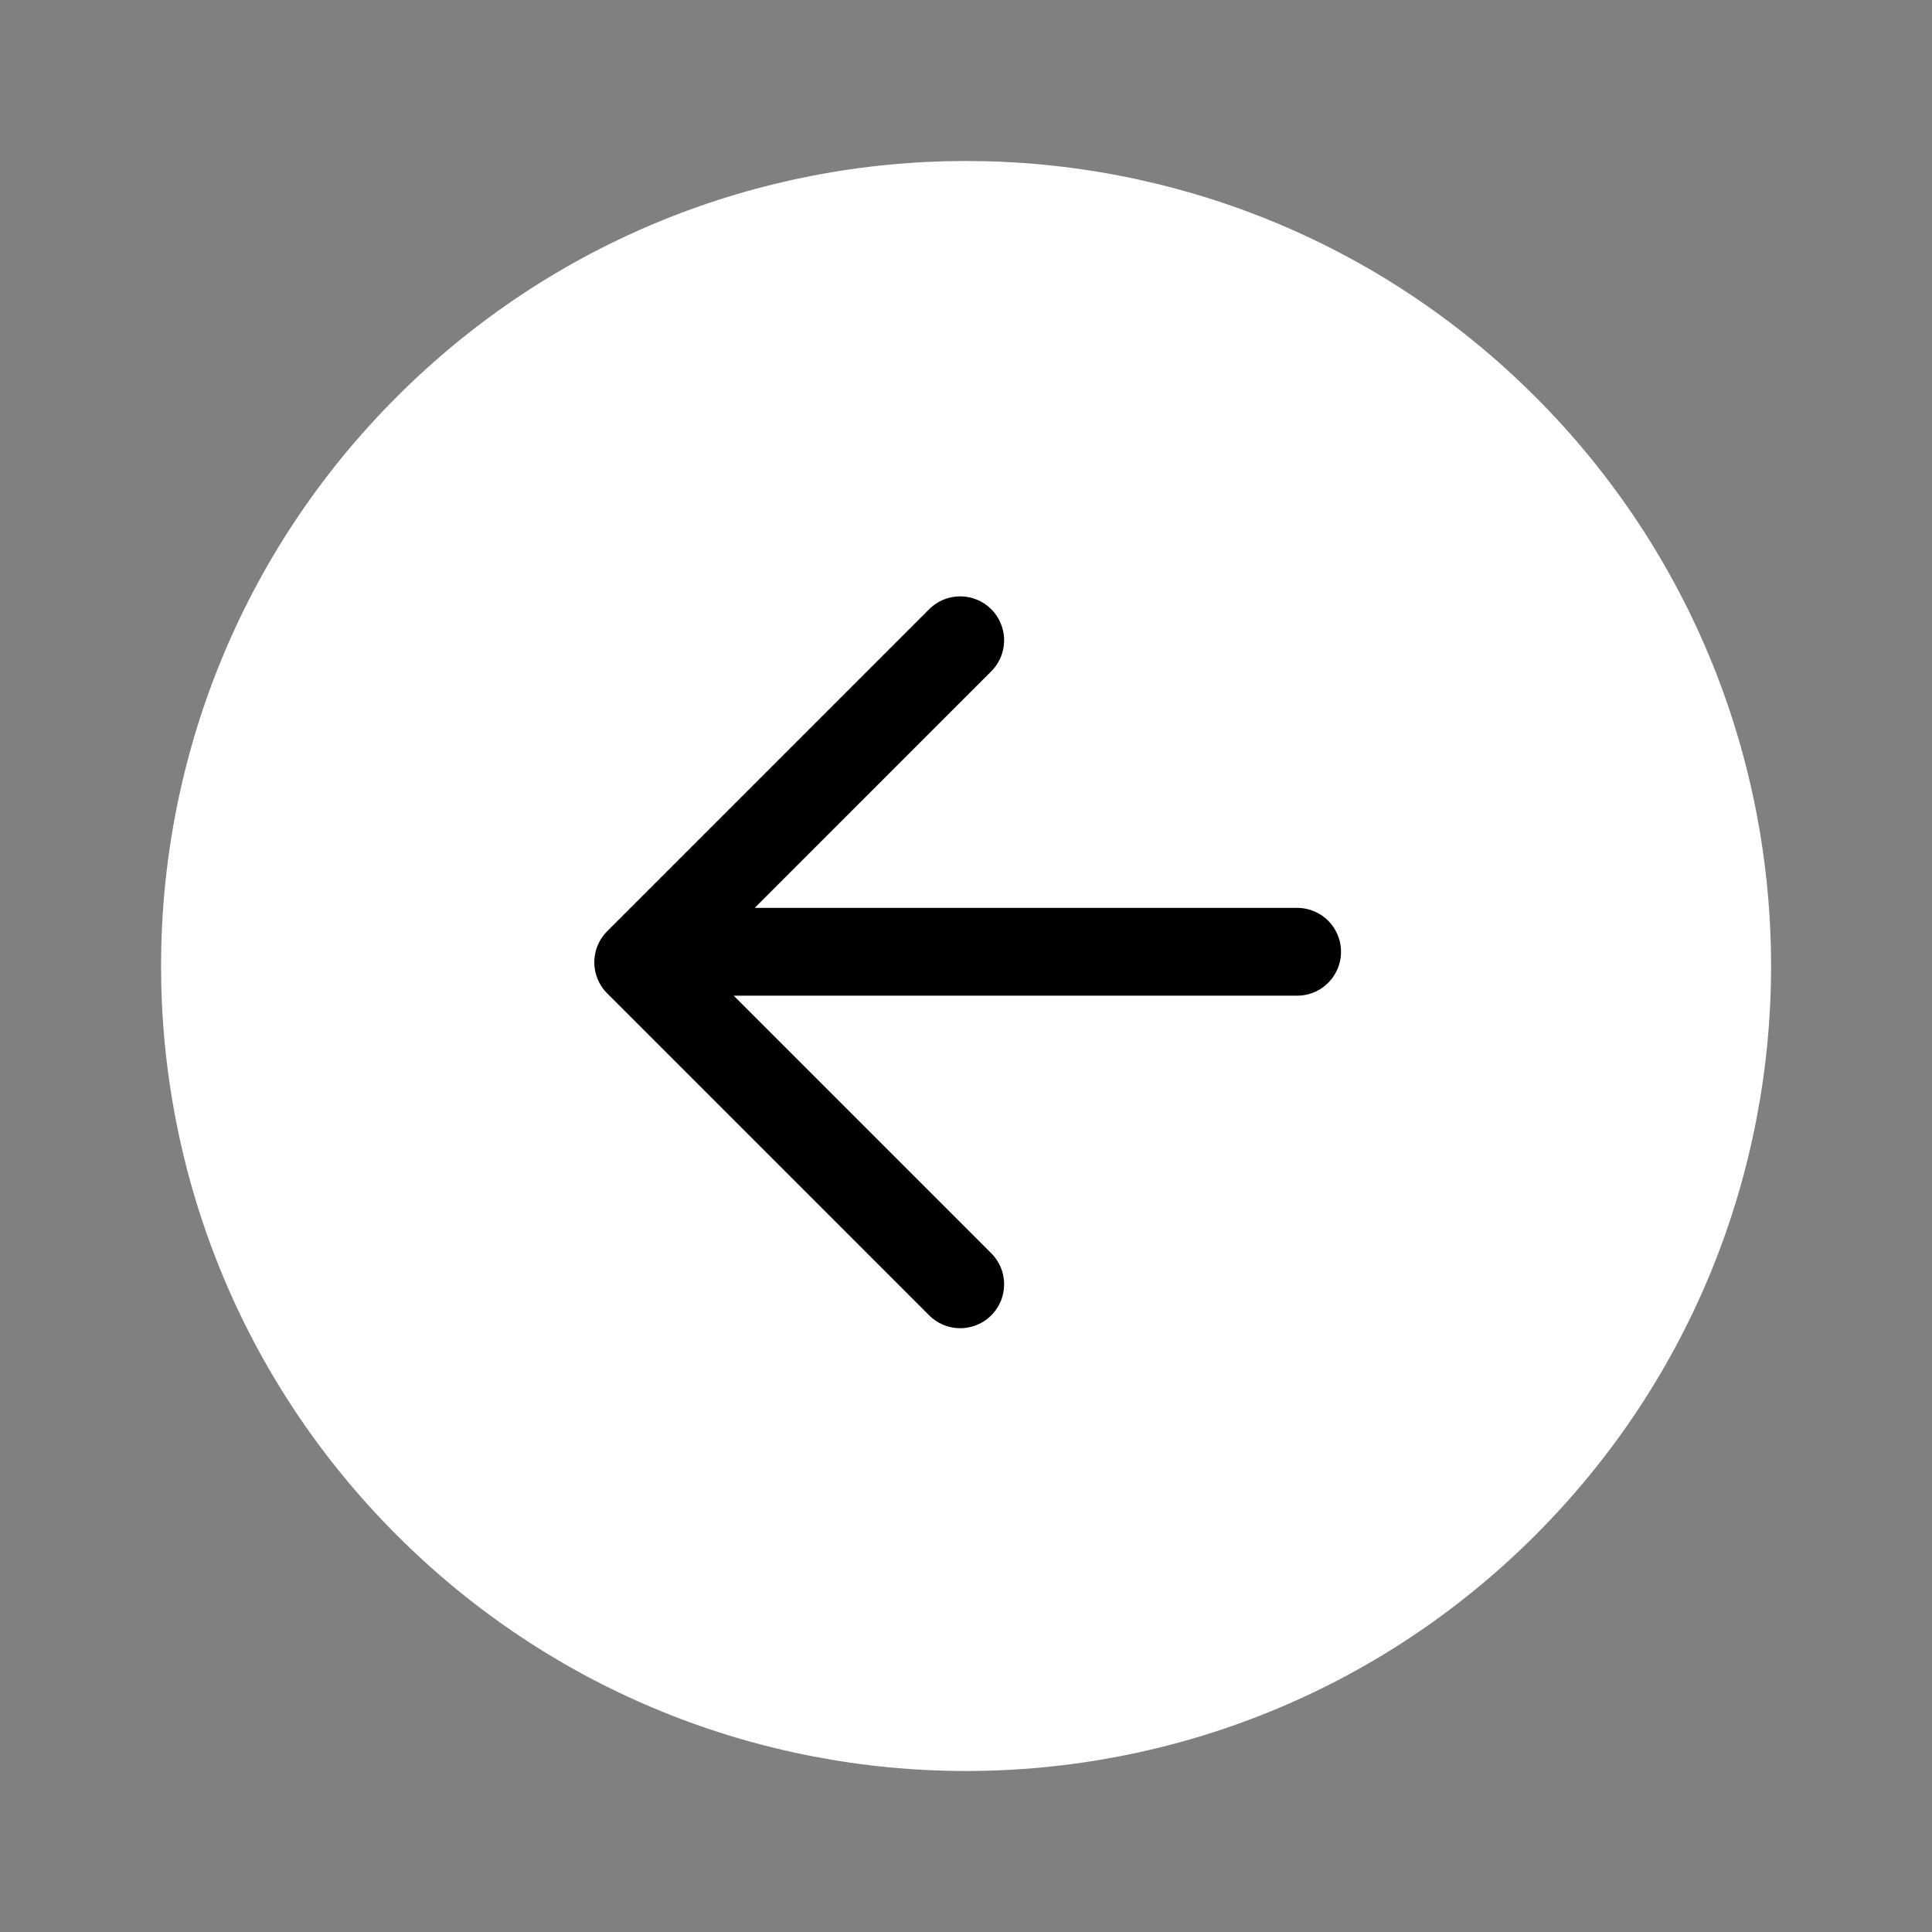 <?xml version="1.0" encoding="UTF-8"?> <svg xmlns="http://www.w3.org/2000/svg" width="44" height="44" viewBox="0 0 44 44" fill="none"><rect x="0" y="0" width="44" height="44" fill="#808080" stroke="none"/><g clip-path="url(#clip0_11637_1931)"><path d="M34.965 34.964C42.125 27.804 42.125 16.196 34.965 9.036C27.805 1.877 16.198 1.877 9.038 9.036C1.878 16.196 1.878 27.804 9.038 34.964C16.198 42.123 27.805 42.123 34.965 34.964Z" fill="white"></path><path d="M21.868 14.582L14.535 21.916L21.868 29.249M29.541 21.676L14.874 21.676" stroke="black" stroke-width="2" stroke-linecap="round" stroke-linejoin="round"></path></g><defs><clipPath id="clip0_11637_1931"><rect width="44" height="44" fill="white"></rect></clipPath></defs></svg> 